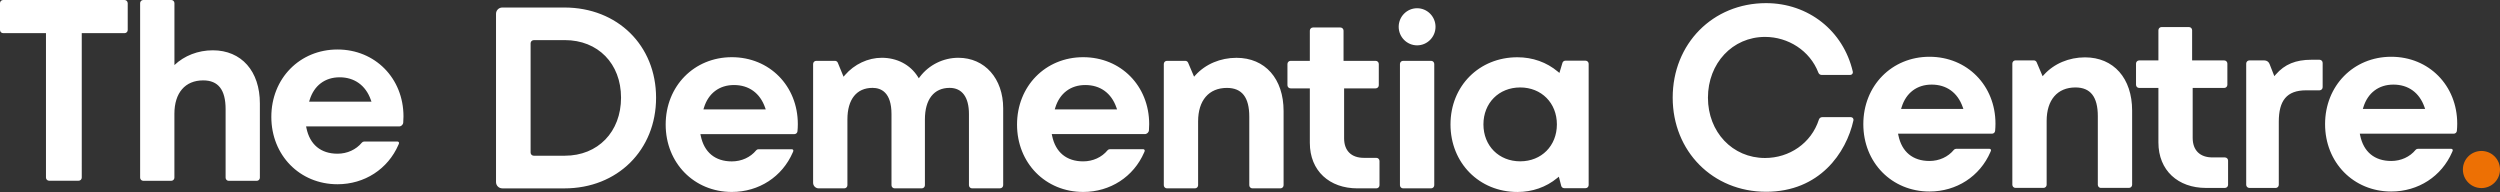 <?xml version="1.0" encoding="UTF-8"?>
<svg id="b" data-name="Layer 2" xmlns="http://www.w3.org/2000/svg" viewBox="0 0 711.31 54.62">
  <rect x="0" y="0" width="711.31" height="54.62" fill="#333333" stroke="none"/>
  <defs>
    <style>
      .e {
        fill: #fff;
      }

      .e, .f {
        stroke-width: 0px;
      }

      .f {
        fill: #ed7004;
      }
    </style>
  </defs>
  <g id="c" data-name="Layer 1">
    <g id="d" data-name="Logo">
      <path class="f" d="m706.03,53.51c-2.92,0-5.28-2.36-5.28-5.28s2.36-5.28,5.28-5.28,5.28,2.36,5.28,5.28-2.36,5.28-5.28,5.28Z"/>
      <path class="e" d="m639.99,53.47c-.49,0-.89-.4-.89-.89V18.08c0-.49.4-.89.89-.89h4.27c.66,0,1.24.39,1.48,1.01l1.36,3.47.43-.49c2.52-2.89,5.65-4.18,10.13-4.18h2.3c.49,0,.89.4.89.89v6.92c0,.49-.4.89-.89.89h-3.83c-5.51,0-7.76,2.94-7.76,8.93v17.96c0,.49-.4.89-.89.89h-7.49Zm40.37,1.02c-10.73,0-18.82-8.24-18.82-19.17s8.09-19.17,18.82-19.17,18.78,8.18,18.78,19.04c0,.7-.04,1.39-.1,2.04-.04.46-.43.81-.89.81h-26.73l.1.47c.96,4.7,4.1,7.29,8.84,7.29,2.76,0,5.29-1.15,6.94-3.16.16-.19.39-.3.64-.3h9.51c.14,0,.27.07.35.18.08.11.09.26.04.39l-.14.34c-2.99,6.93-9.64,11.24-17.34,11.24Zm.61-30.42c-4.16,0-7.27,2.34-8.53,6.42l-.16.51h17.73l-.19-.53c-1.45-4.13-4.6-6.4-8.85-6.4Zm-131.99,30.42c-10.73,0-18.82-8.24-18.82-19.17s8.09-19.17,18.82-19.17,18.78,8.18,18.78,19.04c0,.7-.04,1.39-.1,2.04-.04.46-.43.81-.89.81h-26.73l.1.47c.96,4.7,4.1,7.29,8.84,7.29,2.76,0,5.29-1.15,6.94-3.16.16-.19.39-.3.64-.3h9.51c.14,0,.27.07.35.18.08.11.09.26.04.39l-.14.34c-2.99,6.93-9.64,11.24-17.34,11.24Zm.61-30.42c-4.16,0-7.27,2.34-8.53,6.42l-.16.51h17.73l-.19-.53c-1.45-4.13-4.6-6.4-8.85-6.4Zm78.07,29.4c-7.94,0-13.54-4.96-13.54-12.94v-15.51h-5.48c-.49,0-.89-.4-.89-.89v-6.05c0-.49.4-.89.89-.89h5.48v-8.6c0-.49.4-.89.89-.89h7.81c.49,0,.89.4.89.89v8.6h9.14c.49,0,.89.4.89.89v6.05c0,.49-.4.89-.89.89h-8.98v14.2c0,3.54,2.05,5.57,5.64,5.57h3.54c.49,0,.89.4.89.89v6.9c0,.49-.4.89-.89.89h-5.39Zm-29.89,0c-.49,0-.89-.4-.89-.89v-19.52c0-5.51-2.09-8.18-6.37-8.18-5.13,0-8.19,3.56-8.19,9.51v18.18c0,.49-.4.89-.89.89h-7.98c-.49,0-.89-.4-.89-.89V18.07c0-.49.4-.89.89-.89h5.21c.36,0,.68.21.82.54l1.69,3.97.41-.45c2.85-3.13,7.09-4.92,11.65-4.92,8.15,0,13.41,5.94,13.41,15.15v21.1c0,.49-.4.89-.89.89h-7.98Zm-166.04,1.15c-10.85,0-19.03-8.26-19.03-19.22s8.18-19.11,19.03-19.11c4.34,0,8.32,1.41,11.5,4.08l.46.38.86-2.86c.11-.38.46-.63.85-.63h5.72c.49,0,.89.4.89.89v34.5c0,.49-.4.89-.89.89h-6.06c-.41,0-.76-.27-.86-.67l-.67-2.6-.48.39c-3.15,2.59-7.07,3.96-11.32,3.96Zm.8-29.74c-6.06,0-10.46,4.42-10.46,10.51s4.4,10.51,10.46,10.51,10.44-4.42,10.44-10.51-4.39-10.51-10.44-10.51Zm-124.34,29.73c-10.73,0-18.82-8.24-18.82-19.17s8.09-19.17,18.82-19.17,18.78,8.18,18.78,19.04c0,.57-.03,1.16-.07,1.76-.05.61-.57,1.08-1.18,1.08h-26.47l.1.47c.96,4.7,4.1,7.29,8.84,7.29,2.76,0,5.29-1.15,6.94-3.16.16-.19.39-.3.64-.3h9.52c.14,0,.27.07.34.18.08.12.1.26.05.39l-.14.34c-3.01,6.95-9.66,11.25-17.35,11.25Zm.6-30.42c-4.16,0-7.27,2.34-8.53,6.42l-.16.51h17.73l-.19-.53c-1.44-4.12-4.59-6.4-8.85-6.4Zm-100.57,30.42c-10.73,0-18.82-8.24-18.82-19.17s8.09-19.17,18.82-19.17,18.78,8.18,18.78,19.04c0,.7-.04,1.39-.1,2.04-.04.46-.43.81-.89.81h-26.73l.1.47c.96,4.7,4.1,7.29,8.84,7.29,2.76,0,5.29-1.15,6.94-3.16.16-.19.39-.3.64-.3h9.51c.14,0,.27.07.35.18s.09.26.04.39l-.14.34c-3,6.94-9.65,11.24-17.34,11.24Zm.61-30.42c-4.16,0-7.27,2.34-8.53,6.42l-.16.51h17.73l-.19-.53c-1.45-4.12-4.6-6.4-8.85-6.4Zm190.38,29.4c-.49,0-.89-.4-.89-.89V18.2c0-.49.4-.89.89-.89h7.98c.49,0,.89.4.89.89v34.5c0,.49-.4.89-.89.89h-7.98Zm-12.99,0c-7.94,0-13.54-4.96-13.54-12.94v-15.51h-5.48c-.49,0-.89-.4-.89-.89v-6.05c0-.49.4-.89.89-.89h5.48v-8.6c0-.49.4-.89.89-.89h7.81c.49,0,.89.4.89.89v8.6h9.14c.49,0,.89.4.89.89v6.05c0,.49-.4.89-.89.89h-8.98v14.2c0,3.54,2.05,5.57,5.64,5.57h3.54c.49,0,.89.4.89.89v6.9c0,.49-.4.89-.89.89h-5.39Zm-29.88,0c-.49,0-.89-.4-.89-.89v-19.51c0-5.51-2.09-8.18-6.37-8.18-5.13,0-8.19,3.56-8.19,9.51v18.18c0,.49-.4.89-.89.89h-7.98c-.49,0-.89-.4-.89-.89V18.2c0-.49.4-.89.89-.89h5.21c.36,0,.68.21.82.54l1.69,3.97.41-.45c2.85-3.13,7.09-4.92,11.65-4.92,8.15,0,13.41,5.94,13.41,15.15v21.1c0,.49-.4.89-.89.89,0,0-7.98,0-7.98,0Zm-79.76,0c-.49,0-.89-.4-.89-.89v-20.25c0-4.8-1.95-7.45-5.5-7.45-4.46,0-7.03,3.27-7.03,8.96v18.74c0,.49-.4.89-.89.89h-7.73c-.49,0-.89-.4-.89-.89v-20.25c0-6.16-2.94-7.45-5.4-7.45-4.53,0-7.14,3.27-7.14,8.96v18.74c0,.49-.4.89-.89.89h-7.28c-.88,0-1.59-.71-1.59-1.59V18.2c0-.49.4-.89.89-.89h5.32c.36,0,.69.22.82.55l1.63,3.97.42-.49c2.65-3.07,6.55-4.9,10.44-4.9,4.35,0,8.08,1.95,10.25,5.35l.3.48.34-.45c2.57-3.37,6.65-5.38,10.91-5.38,7.52,0,12.76,5.91,12.76,14.38v21.87c0,.49-.4.89-.89.89h-7.96Zm126.62-40.69c-2.89,0-5.24-2.37-5.24-5.28s2.35-5.28,5.24-5.28,5.24,2.37,5.24,5.28-2.35,5.28-5.24,5.28Zm99.29,41.66c15.22,0,22.82-11.07,24.86-20.33.05-.22-.01-.45-.15-.62-.14-.18-.35-.28-.58-.28h-8.16c-.43,0-.81.28-.94.69-2.18,6.77-8.45,10.93-15.32,10.93-9.26,0-16.25-7.38-16.25-17.16s6.99-17.29,16.25-17.29c6.55,0,12.76,3.88,15.18,10.19.15.38.51.63.92.63h8.15c.23-.01.44-.11.58-.29s.19-.41.14-.63c-2.7-11.67-12.68-19.51-24.69-19.51-15.15,0-26.56,11.56-26.56,26.89,0,15.27,11.42,26.78,26.57,26.78h0Zm-359.58-.97c-.98,0-1.78-.8-1.78-1.78V3.92c0-.98.8-1.78,1.78-1.78h17.67c15.12,0,26.09,10.79,26.09,25.67s-10.97,25.79-26.09,25.79h-17.67Zm8.95-42.17c-.49,0-.89.4-.89.89v31.1c0,.49.4.89.89.89h8.85c9.42,0,15.99-6.79,15.99-16.51s-6.58-16.38-15.99-16.38h-8.85Zm-55.84,2.66c-10.73,0-18.82,8.24-18.82,19.17s8.09,19.17,18.82,19.17c7.7,0,14.35-4.31,17.35-11.24l.14-.34c.05-.13.03-.27-.05-.39-.08-.11-.21-.18-.34-.18h-9.51c-.25,0-.48.11-.64.3-1.66,2.01-4.19,3.16-6.94,3.16-4.74,0-7.87-2.59-8.84-7.29l-.1-.47h26.46c.61,0,1.13-.48,1.18-1.09.05-.59.07-1.19.07-1.76,0-10.85-8.07-19.04-18.78-19.04Zm-8.07,14.84l.16-.51c1.26-4.08,4.36-6.42,8.53-6.42s7.4,2.27,8.86,6.4l.19.53h-17.74Zm-27.41-14.61c-4.19,0-8.1,1.53-10.91,4.2V.89c0-.49-.4-.89-.89-.89h-7.98c-.24,0-.46.09-.63.26s-.26.39-.26.63v49.66c0,.49.4.89.89.89h7.97c.49,0,.89-.4.89-.89v-18.17c0-5.96,3.06-9.51,8.19-9.51,4.29,0,6.38,2.68,6.38,8.18v19.51c0,.49.4.89.89.89h7.97c.49,0,.89-.4.89-.89v-21.1c.02-9.21-5.25-15.15-13.4-15.15ZM36.33.89c0-.49-.4-.89-.89-.89H.89c-.49,0-.89.4-.89.89v7.65c0,.49.4.89.89.89h12.19v41.1c0,.49.4.89.89.89h8.4c.49,0,.89-.4.89-.89V9.43h12.19c.49,0,.89-.4.89-.89V.89h-.01Z"/>
    </g>
  </g>
</svg>